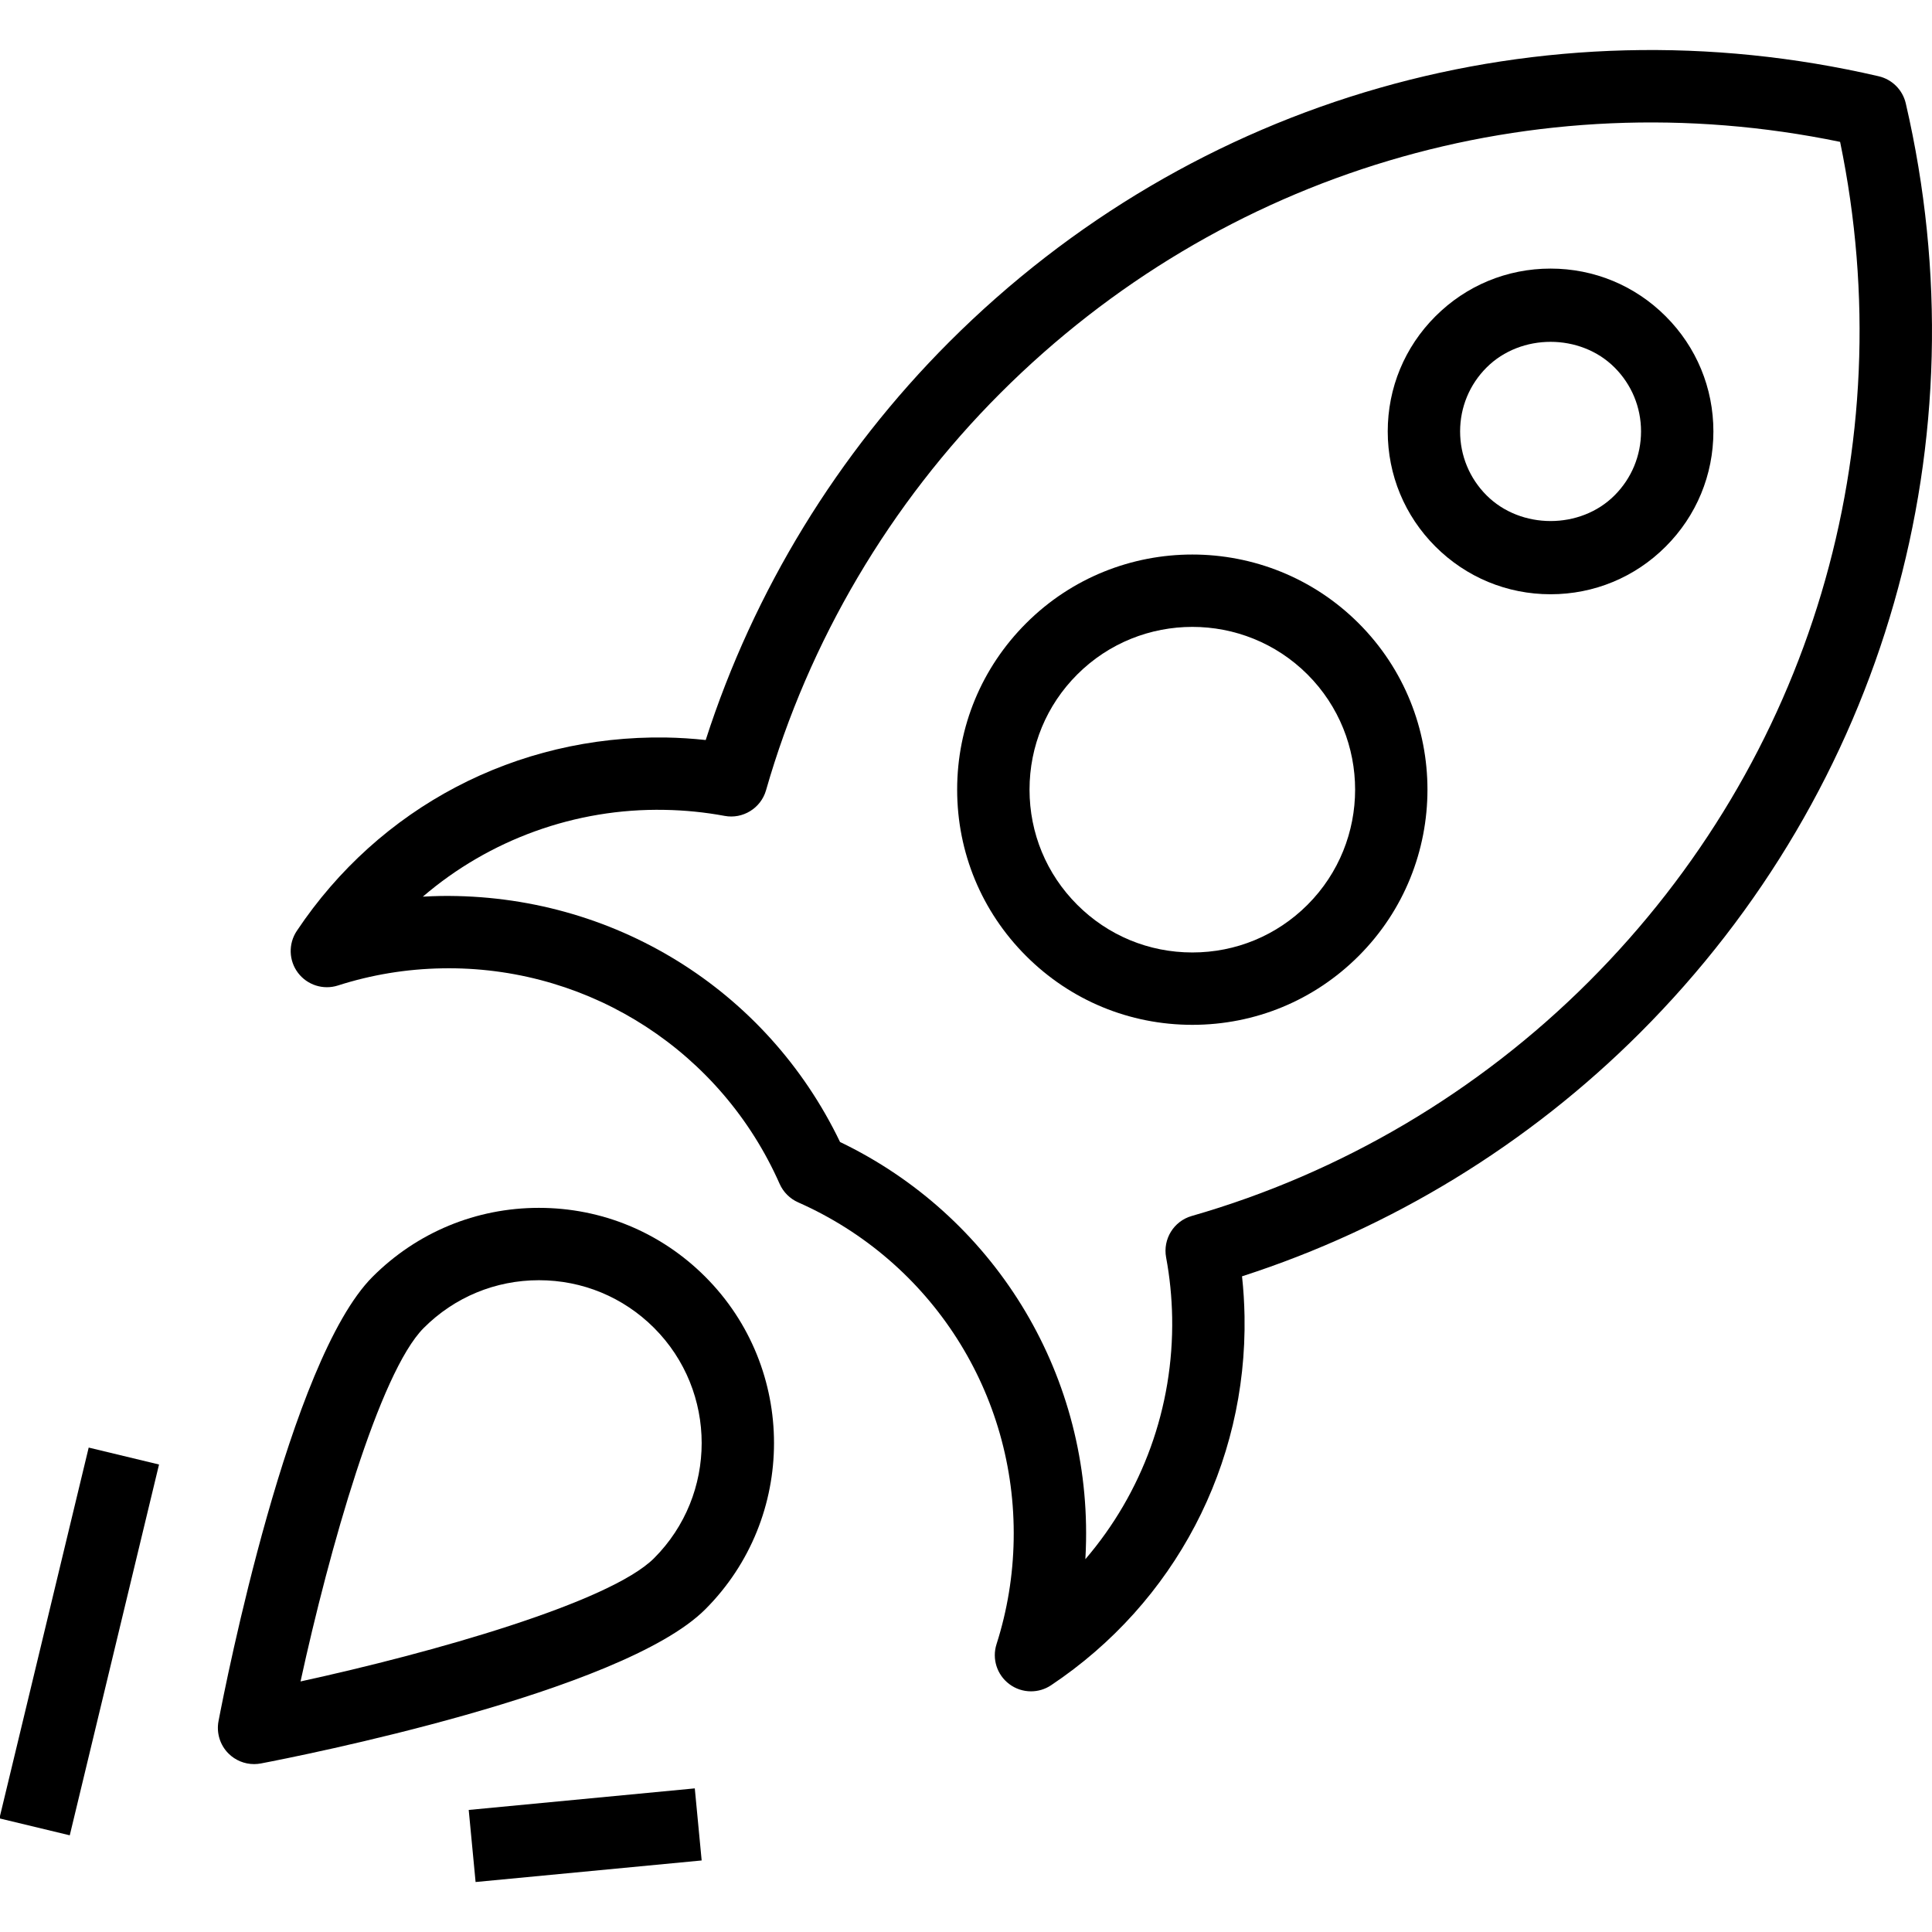 <?xml version="1.0" encoding="iso-8859-1"?>
<!-- Uploaded to: SVG Repo, www.svgrepo.com, Generator: SVG Repo Mixer Tools -->
<svg fill="#000000" version="1.1" id="Layer_1" xmlns="http://www.w3.org/2000/svg" xmlns:xlink="http://www.w3.org/1999/xlink" 
	 viewBox="0 0 219.835 219.835" xml:space="preserve">
<g>
	<g>
		<g>
			<path d="M216.85,11.757c-0.358-1.53-1.552-2.724-3.084-3.08c-38.375-8.908-77.919,2.396-105.751,30.226
				C95.305,51.617,85.768,67.218,80.3,84.205c-1.508-0.165-3.028-0.261-4.539-0.287c-17.032-0.257-32.601,7.933-41.993,22.012
				c-0.969,1.458-0.917,3.37,0.141,4.767c1.054,1.393,2.875,1.972,4.543,1.439c3.82-1.227,7.813-1.884,11.873-1.952
				c0.245-0.004,0.49-0.008,0.732-0.008c16.312,0,31.041,9.567,37.655,24.533c0.418,0.937,1.166,1.687,2.103,2.101
				c15.191,6.717,24.82,21.787,24.527,38.397c-0.068,4.041-0.724,8.036-1.95,11.873c-0.535,1.667,0.044,3.488,1.444,4.541
				c0.732,0.553,1.604,0.83,2.477,0.83c0.796,0,1.592-0.229,2.284-0.692c14.077-9.392,22.308-25.09,22.014-41.991
				c-0.028-1.518-0.121-3.036-0.285-4.541c16.996-5.476,32.597-15.012,45.299-27.719C214.454,89.678,225.756,50.143,216.85,11.757z
				 M135.602,138.362c-2.043,0.585-3.301,2.626-2.915,4.712c0.418,2.238,0.647,4.538,0.688,6.836
				c0.177,10.243-3.402,19.955-9.875,27.504c0.04-0.688,0.064-1.377,0.077-2.067c0.342-19.396-10.599-37.048-27.993-45.405
				c-8.359-17.392-25.882-28.242-45.403-27.993c-0.688,0.012-1.379,0.038-2.067,0.078c7.547-6.477,17.338-10.072,27.502-9.875
				c2.296,0.038,4.596,0.269,6.843,0.686c2.059,0.386,4.121-0.875,4.704-2.915c4.869-16.984,14.093-32.615,26.674-45.198
				c25.202-25.2,60.75-35.775,95.542-28.582c7.205,34.802-3.382,70.344-28.58,95.542
				C168.226,124.263,152.598,133.489,135.602,138.362z"/>
			<path d="M176.433,30.562c-4.946,0-9.602,1.928-13.1,5.428c-3.502,3.498-5.428,8.15-5.428,13.1c0,4.95,1.926,9.602,5.428,13.102
				c3.502,3.5,8.154,5.426,13.1,5.426c4.949,0,9.602-1.926,13.1-5.426c3.502-3.5,5.428-8.152,5.428-13.102
				c0-4.95-1.926-9.602-5.428-13.1C186.035,32.49,181.382,30.562,176.433,30.562z M183.711,56.37c-3.88,3.888-10.659,3.892-14.555,0
				c-1.946-1.946-3.016-4.529-3.016-7.28c0-2.748,1.07-5.334,3.016-7.278c3.896-3.89,10.667-3.886,14.556,0
				c1.946,1.944,3.016,4.529,3.016,7.278C186.726,51.84,185.657,54.424,183.711,56.37z"/>
			<path d="M116.752,70.925c-5.054,5.054-7.841,11.775-7.841,18.924s2.787,13.87,7.841,18.924
				c5.054,5.056,11.773,7.839,18.922,7.839s13.872-2.782,18.926-7.839c10.434-10.434,10.434-27.414,0-37.848
				C144.162,60.493,127.182,60.485,116.752,70.925z M148.778,102.951c-3.502,3.5-8.154,5.426-13.104,5.426
				c-4.949,0-9.602-1.926-13.1-5.426c-3.502-3.5-5.428-8.152-5.428-13.102s1.926-9.602,5.428-13.102
				c3.611-3.611,8.355-5.416,13.1-5.416s9.489,1.805,13.104,5.416C155.999,83.97,155.999,95.727,148.778,102.951z"/>
			<path d="M61.321,137.437c-7.149,0-13.868,2.785-18.922,7.839c-9.469,9.465-16.735,46.386-17.535,50.565
				c-0.253,1.339,0.169,2.72,1.134,3.683c0.78,0.78,1.829,1.206,2.911,1.206c0.257,0,0.515-0.024,0.772-0.072
				c4.177-0.798,41.096-8.068,50.565-17.535c10.434-10.434,10.434-27.414,0-37.848C75.193,140.22,68.47,137.437,61.321,137.437z
				 M74.425,177.301c-5.058,5.056-25.307,10.774-40.228,14.024c3.249-14.919,8.963-35.168,14.024-40.228
				c3.498-3.5,8.15-5.426,13.1-5.426c4.95,0,9.602,1.926,13.104,5.426C81.646,158.321,81.646,170.078,74.425,177.301z"/>
			
				<rect x="4.973" y="165.04" transform="matrix(-0.972 -0.234 0.234 -0.972 -25.848 370.416)" width="8.234" height="43.408"/>
			
				<rect x="62.343" y="195.901" transform="matrix(-0.095 -0.996 0.996 -0.095 -135.079 294.852)" width="8.234" height="25.827"/>
		</g>
	</g>
</g>
</svg>